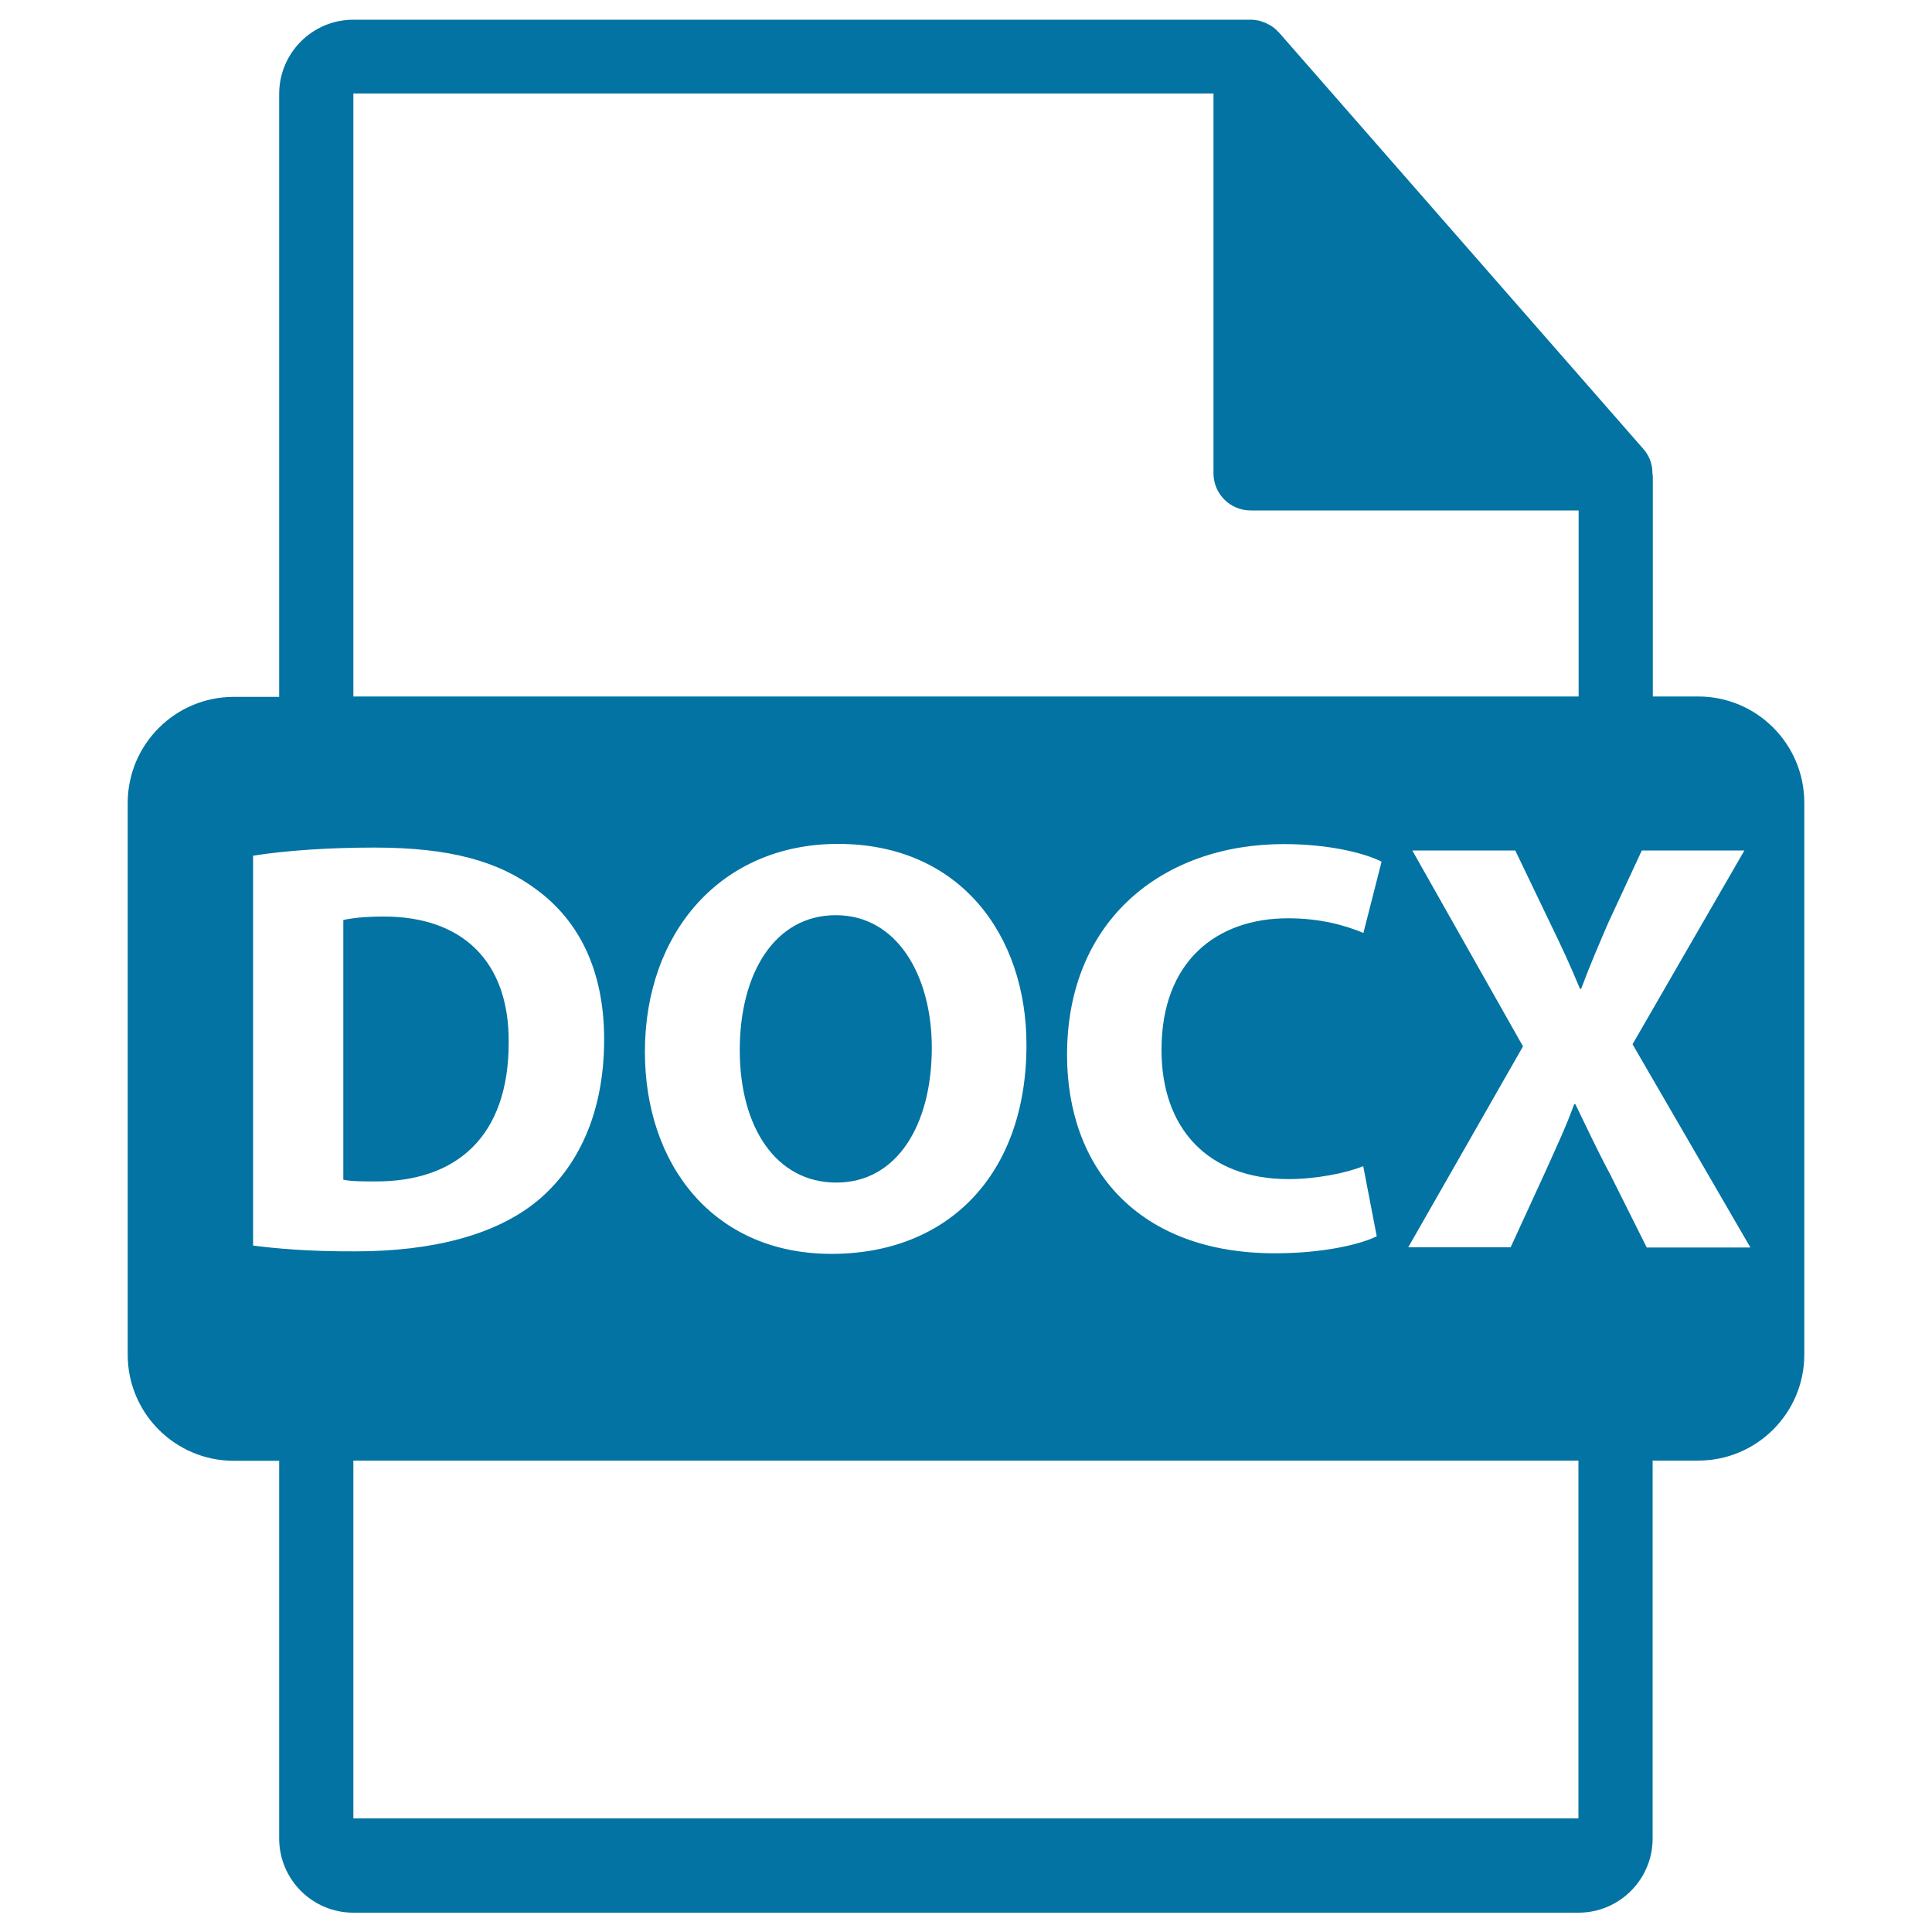 <svg xmlns="http://www.w3.org/2000/svg" viewBox="0 0 1000 1000" style="fill:#0273a2">
<title>DOCX File Format Symbol SVG icon</title>
<g><path d="M879,360.5h-23.5V247c0-0.7-0.1-1.4-0.2-2.1c0-4.5-1.5-8.9-4.6-12.4L661.8,16.6c-0.1-0.1-0.1-0.1-0.2-0.1c-1.1-1.3-2.4-2.3-3.8-3.2c-0.4-0.3-0.8-0.5-1.3-0.7c-1.2-0.7-2.5-1.2-3.8-1.6c-0.4-0.1-0.7-0.2-1-0.3c-1.4-0.3-2.9-0.5-4.4-0.5H182.9c-21.2,0-38.4,17.2-38.4,38.4v312.1H121c-30.3,0-54.9,24.6-54.9,54.9v285.6c0,30.3,24.6,54.9,54.9,54.9h23.5v195.5c0,21.2,17.2,38.4,38.4,38.4h634.1c21.2,0,38.4-17.2,38.4-38.4V756H879c30.3,0,54.9-24.6,54.9-54.9V415.5C933.9,385.1,909.3,360.5,879,360.5z M182.9,48.4h445.2v196.6c0,10.6,8.6,19.2,19.2,19.2h169.8v96.3H182.9V48.4z M666.9,610.3c14,0,29.6-3,38.7-6.7l7,36.3c-8.5,4.2-27.7,8.8-52.7,8.8c-71,0-107.6-44.2-107.6-102.7c0-70.1,50-109.1,112.2-109.1c24.1,0,42.4,4.9,50.6,9.1l-9.4,36.9c-9.5-4-22.5-7.6-39-7.6c-36.9,0-65.5,22.2-65.5,68C601.1,584.3,625.5,610.3,666.9,610.3z M531.3,540.8c0,67.4-40.8,108.2-100.9,108.2c-61,0-96.6-46-96.6-104.6c0-61.6,39.3-107.6,100-107.6C496.9,436.8,531.3,484.1,531.3,540.8z M131,644.7V442.9c17.1-2.7,39.3-4.2,62.8-4.2c39,0,64.3,7,84.1,21.9c21.4,15.8,34.8,41.1,34.8,77.4c0,39.3-14.3,66.5-34.1,83.2c-21.6,18-54.6,26.5-94.8,26.5C159.7,647.8,142.6,646.2,131,644.7z M817.1,941.2H182.9V756h634.1V941.2L817.1,941.2z M852.3,645.6l-18.6-37.2c-7.6-14.3-12.5-25-18.3-36.9h-0.6c-4.3,11.9-9.4,22.6-15.8,36.9l-17.1,37.2h-53l59.4-104L731,440.2h53.3l18,37.5c6.1,12.5,10.7,22.5,15.5,34.1h0.6c4.9-13.1,8.9-22.2,14-34.1l17.4-37.5h53.1L845,540.5l61,105.2H852.3L852.3,645.6z"/><path d="M263.3,539.6c0.3-42.7-24.7-65.2-64.6-65.2c-10.4,0-17.1,0.9-21,1.8v134.4c4,0.9,10.4,0.9,16.2,0.9C235.9,611.8,263.3,588.6,263.3,539.6z"/><path d="M382.9,543.5c0,40.2,18.9,68.6,50,68.6c31.4,0,49.4-29.9,49.4-69.8c0-36.9-17.7-68.6-49.7-68.6C401.1,473.7,382.9,503.6,382.9,543.5z"/></g>
</svg>